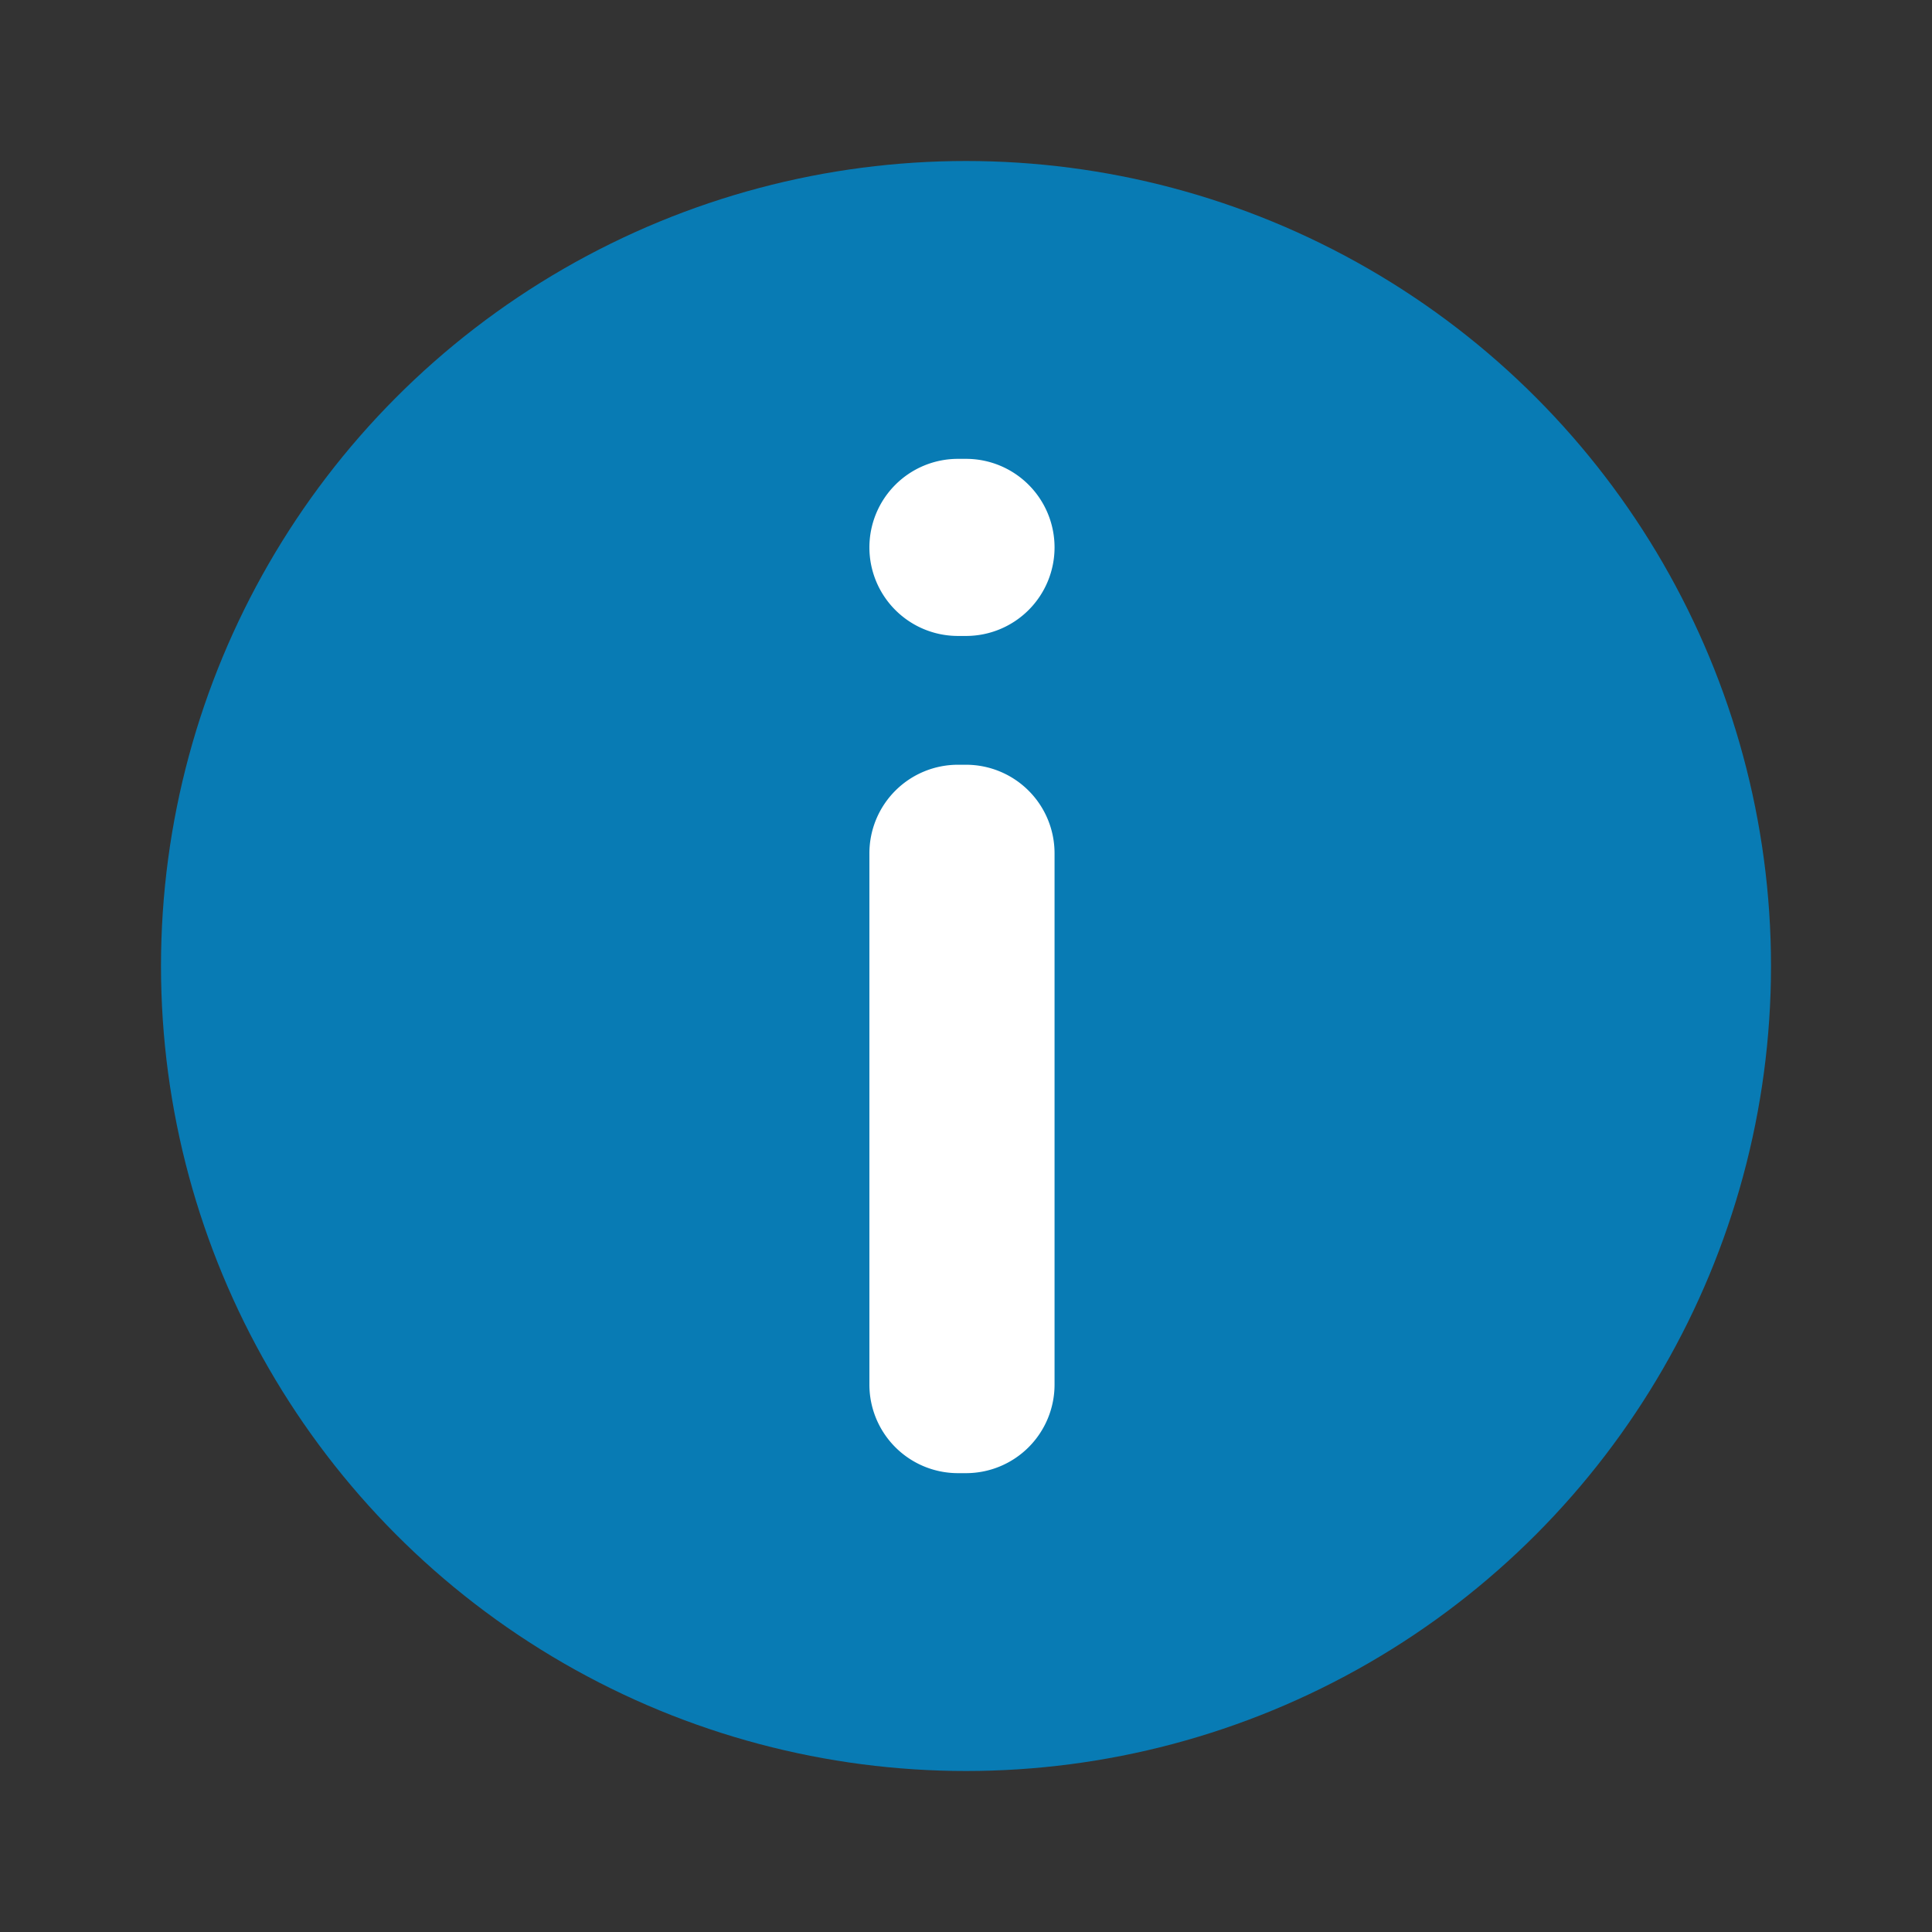 <svg id="Design_001" xmlns="http://www.w3.org/2000/svg" width="24" height="24" viewBox="0 0 24 24"><rect x="0" y="0" width="24" height="24" fill="#333333" stroke="none"/><defs><style>.cls-1{fill:#087bb4;}.cls-2{fill:#fff;}</style></defs><title>icon</title><circle class="cls-1" cx="12" cy="12" r="10"/><path class="cls-2" d="M11.9,5.7h.1a1.1,1.1,0,0,1,1.1,1.1h0a1.1,1.1,0,0,1-1.1,1.1h-.1a1.1,1.1,0,0,1-1.1-1.1h0A1.1,1.1,0,0,1,11.9,5.7Zm0,3.8h.1a1.1,1.1,0,0,1,1.1,1.1v6.6a1.1,1.1,0,0,1-1.1,1.1h-.1a1.1,1.1,0,0,1-1.1-1.1V10.6A1.1,1.1,0,0,1,11.9,9.5Z"/></svg>